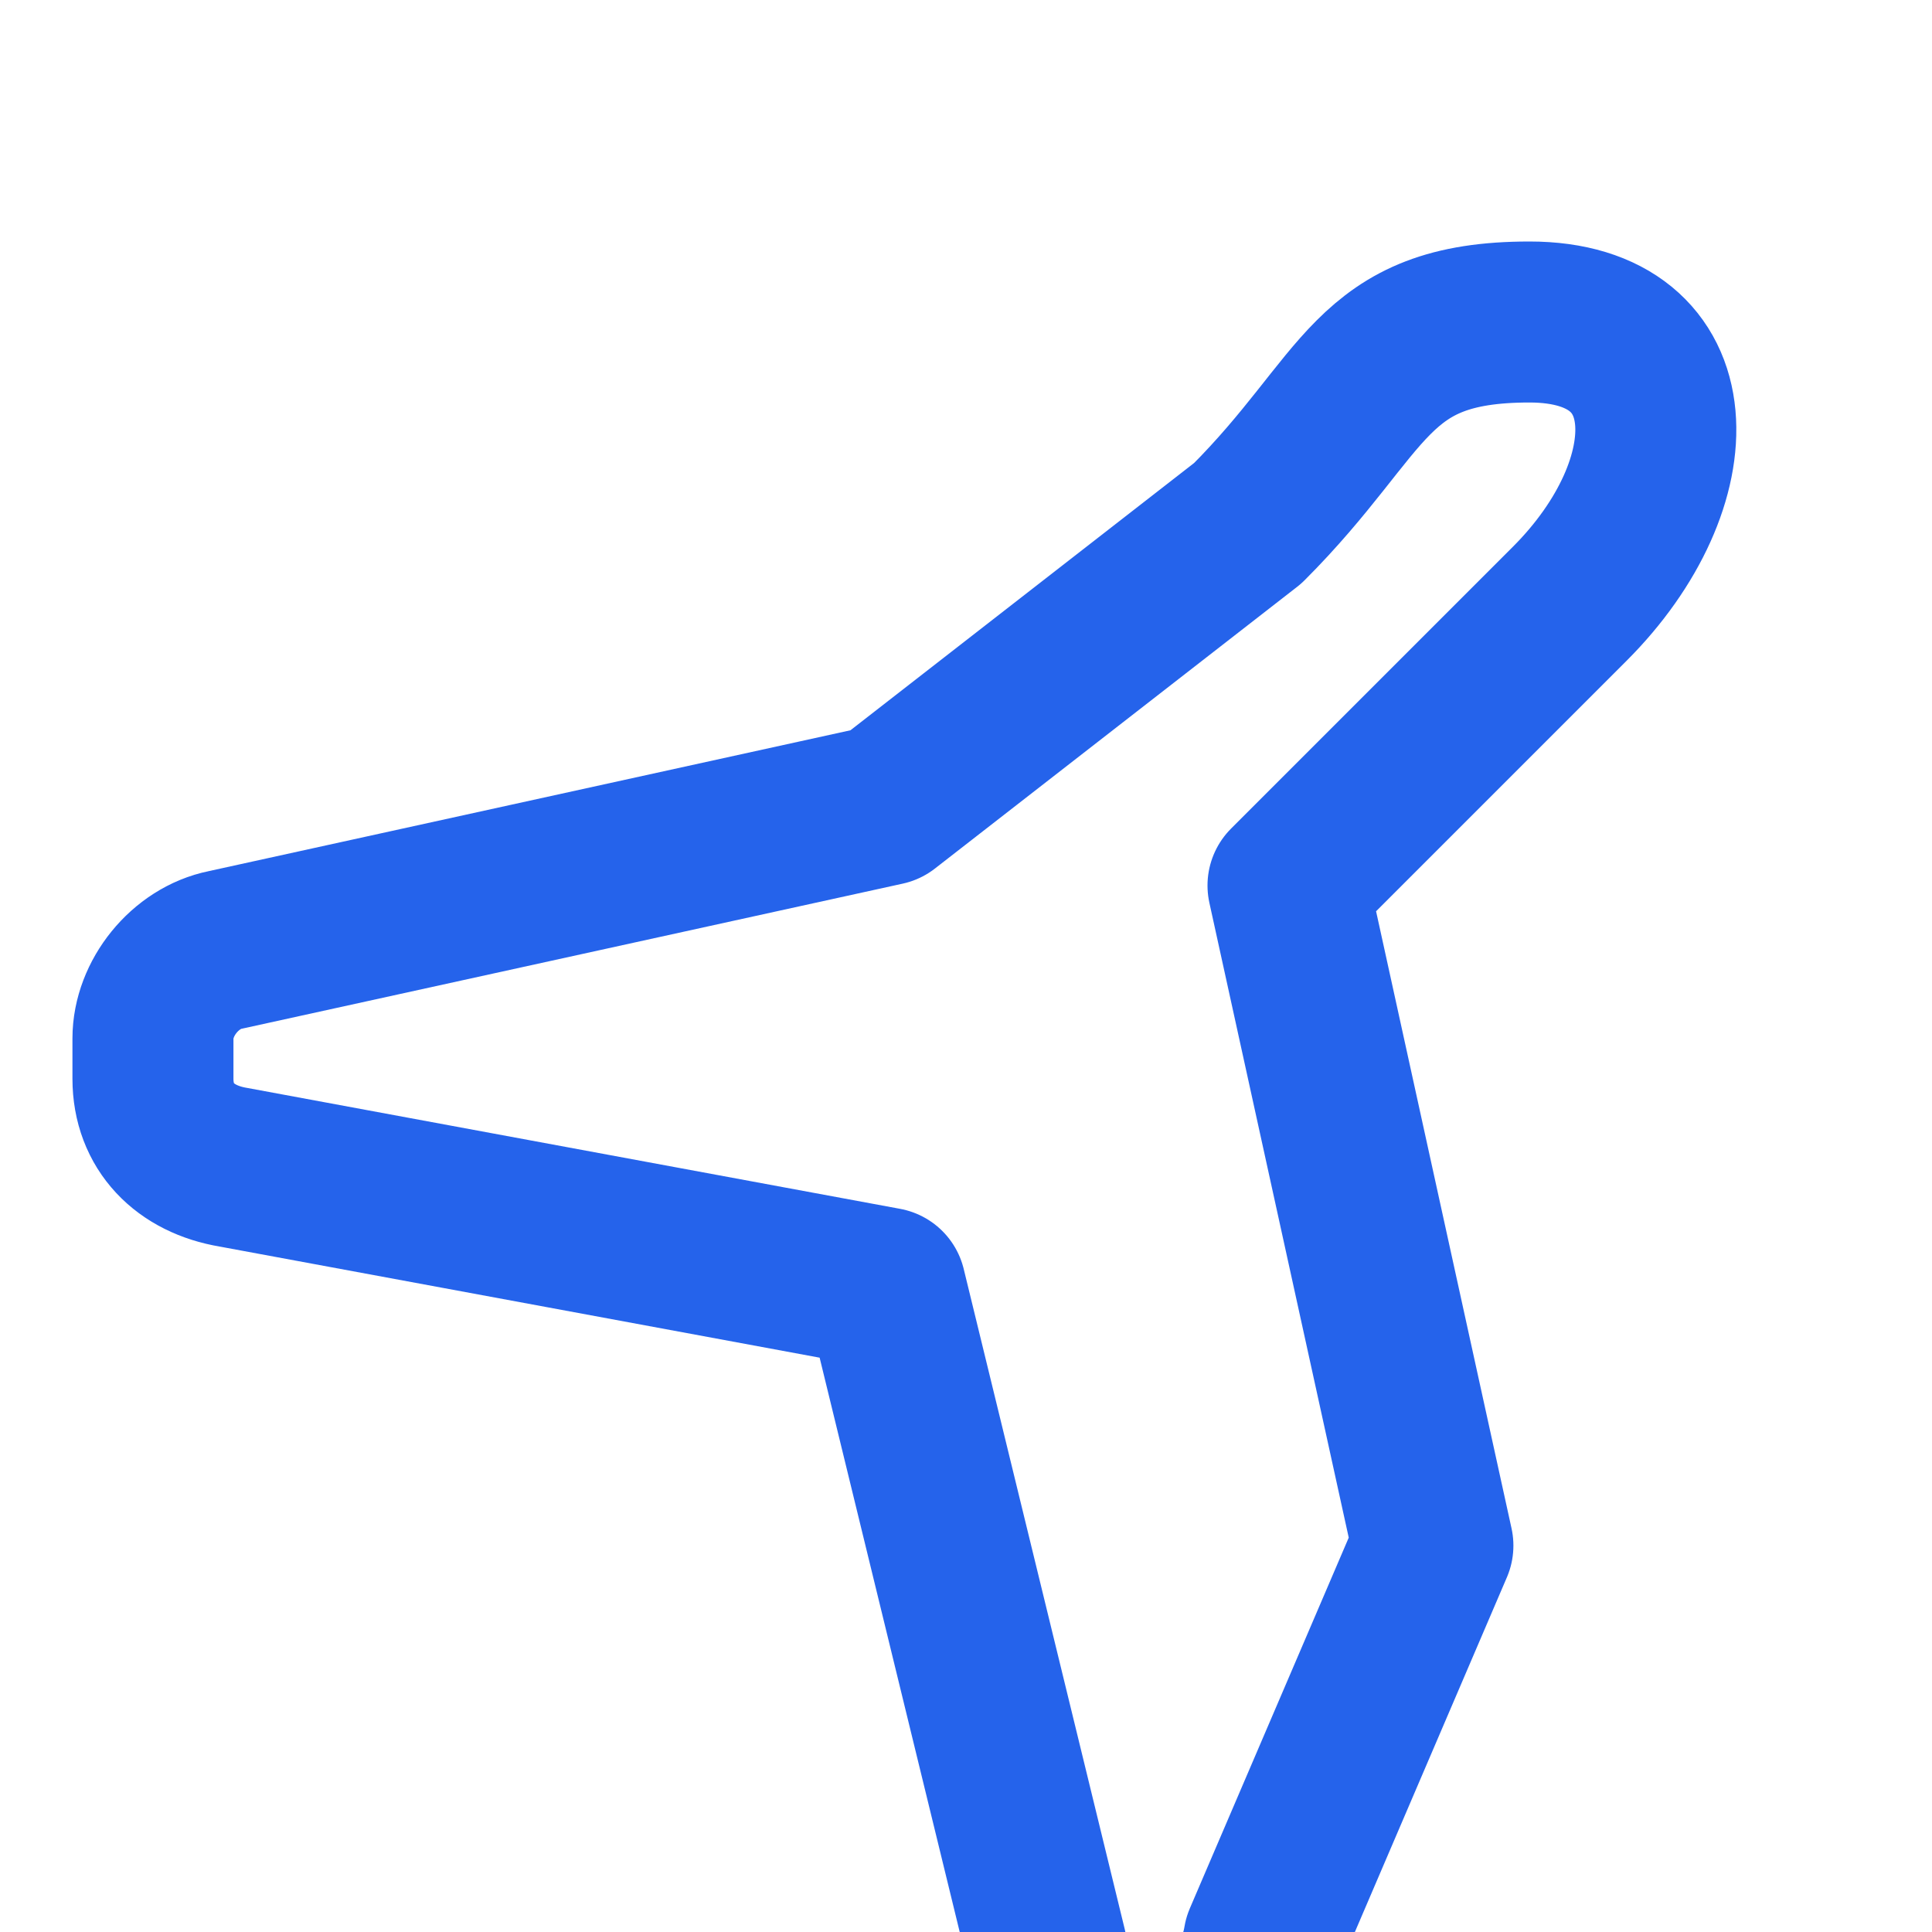 <svg xmlns="http://www.w3.org/2000/svg" viewBox="0 0 24 24" fill="none" stroke="currentColor" stroke-width="2" stroke-linecap="round" stroke-linejoin="round" width="32" height="32">
  <!-- This is the exact Lucide Plane icon used in the header -->
  <path d="M17.8 19.2 16 11l3.5-3.5C21 6 21 4 19 4s-2 1-3.5 2.5L11 10l-8.2 1.8c-.5.1-.9.6-.9 1.1v.5c0 .6.4 1 1 1.1L11 16l2 8.2c.1.5.6.9 1.1.9h.5c.6 0 1-.4 1.1-1L17.8 19.2Z"/>
  <style>
    svg {
      color: #2563eb;
    }
  </style>
</svg> 